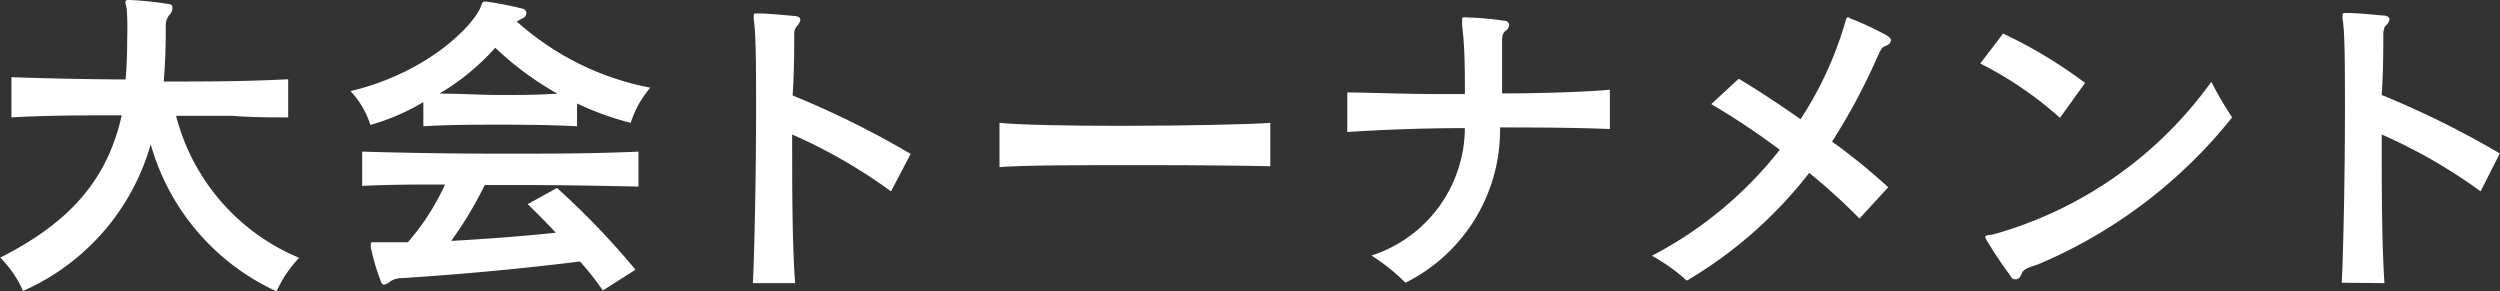 <svg viewBox="0 0 109.48 12.76" xmlns="http://www.w3.org/2000/svg"><rect x="0" y="0" width="109.48" height="12.76" fill="#333333" stroke="none"/><g fill="#fff" transform="translate(-.45 -.62)"><path d="m12.56 13.38a10.11 10.11 0 0 1 -5.51-6.44 10 10 0 0 1 -5.59 6.42 4.85 4.85 0 0 0 -1-1.46c3-1.51 4.69-3.38 5.32-6.23-1.67 0-3.18 0-4.83.09v-1.76c1.74.06 3.32.09 5 .1.06-.66.07-1.29.07-1.82a12.33 12.33 0 0 0 -.02-1.28 3 3 0 0 1 -.06-.28.1.1 0 0 1 .11-.1h.11a15.56 15.56 0 0 1 1.64.17c.2.03.2.07.2.21a.43.43 0 0 1 -.12.26.7.7 0 0 0 -.17.51c0 .43 0 1.34-.09 2.42 1.85 0 3.55 0 5.45-.1v1.67c-.85 0-1.65 0-2.46-.07h-2.45a9.22 9.22 0 0 0 5.39 6.22 5.25 5.25 0 0 0 -.99 1.47z"/><path d="m28.07 6a12.79 12.79 0 0 1 -2.35-.85v1c-1.14-.06-2.27-.07-3.39-.07s-2.23 0-3.34.07v-1.06a9.53 9.53 0 0 1 -2.32 1 3.87 3.87 0 0 0 -.87-1.48c3.2-.76 5.2-2.67 5.67-3.61.09-.2.07-.31.23-.31h.05a16 16 0 0 1 1.59.31.2.2 0 0 1 .16.2.25.25 0 0 1 -.18.23l-.24.13a12.17 12.17 0 0 0 5.85 2.9 4.38 4.38 0 0 0 -.86 1.54zm-5.25 2.72h-1.14a16.91 16.91 0 0 1 -1.47 2.45c1.39-.08 3-.19 4.58-.36-.39-.42-.81-.84-1.23-1.25l1.28-.71a34.65 34.65 0 0 1 3.44 3.58l-1.43.91a12.37 12.37 0 0 0 -1-1.27c-2.88.36-5.62.59-7.81.73a.88.88 0 0 0 -.49.14.7.7 0 0 1 -.28.15c-.07 0-.12-.07-.16-.2a9.06 9.06 0 0 1 -.42-1.44.41.41 0 0 1 0-.12c0-.09 0-.1.1-.1h.21.85.46a10.51 10.51 0 0 0 1.63-2.53c-1.21 0-2.41 0-3.63.06v-1.5q3.11.09 6.18.09c2 0 3.91 0 5.92-.09v1.53c-1.89-.04-3.74-.07-5.59-.07zm-.69-6a10.32 10.32 0 0 1 -2.44 2c1 0 1.83.06 2.68.06s1.58 0 2.49-.06a13.37 13.37 0 0 1 -2.73-2.02z"/><path d="m39.47 9a23.16 23.16 0 0 0 -4.33-2.49c0 2.28 0 4.73.13 6.51h-1.85c.07-1.35.14-4.72.14-7.53 0-1.83 0-3.41-.1-4a1.56 1.56 0 0 1 0-.2c0-.07 0-.08.14-.08h.11c.35 0 1.08.07 1.51.11.21 0 .28.09.28.17a.49.49 0 0 1 -.15.27.51.51 0 0 0 -.12.33c0 .76 0 1.68-.07 2.71a40 40 0 0 1 5.17 2.56z"/><path d="m50.61 7.85c-2.65 0-5.42 0-6.39.09v-1.94c.87.09 3 .13 5.25.13 2.78 0 5.7-.06 6.61-.13v1.9c-.85-.02-3.08-.05-5.47-.05z"/><path d="m66.14 6.2a7.47 7.47 0 0 1 -4.14 6.8 8.94 8.94 0 0 0 -1.49-1.19 5.9 5.9 0 0 0 4.09-5.58c-2.14 0-4.07.1-5.15.17v-1.73c.91 0 2.45.07 4.14.07h1.01c0-1 0-2.06-.12-3 0-.09 0-.14 0-.19v-.07c0-.09 0-.1.11-.1a14.4 14.4 0 0 1 1.75.15c.13 0 .2.1.2.19a.36.36 0 0 1 -.17.26c-.08.07-.14.16-.14.41v2.32c2 0 3.84-.08 4.72-.16v1.72c-1.46-.06-3.15-.07-4.81-.07z"/><path d="m83 2.64c-.15.06-.19.17-.32.44a27.06 27.06 0 0 1 -2 3.74 27.51 27.51 0 0 1 2.46 2l-1.26 1.37a26.71 26.71 0 0 0 -2.2-2 19 19 0 0 1 -5.36 4.72 8.11 8.11 0 0 0 -1.53-1.09 17.28 17.28 0 0 0 5.6-4.64 32 32 0 0 0 -3-2l1.2-1.11c.8.47 1.75 1.1 2.71 1.77a15.74 15.74 0 0 0 1.93-4.16c.06-.21.08-.3.14-.3s.1.05.22.09a12.78 12.78 0 0 1 1.46.69c.14.08.21.15.21.22s-.06.2-.26.26z"/><path d="m90.66 5.78a16.16 16.16 0 0 0 -3.49-2.38l1-1.31a20.6 20.6 0 0 1 3.59 2.16zm-1 6.43c-.35.12-.59.18-.67.38s-.16.26-.27.26-.15 0-.27-.21a17.8 17.8 0 0 1 -1-1.5.37.37 0 0 1 -.06-.15c0-.07.12-.06.37-.11a17.57 17.57 0 0 0 9.53-6.68 14.65 14.65 0 0 0 .91 1.56 21.59 21.59 0 0 1 -8.53 6.45z"/><path d="m109.08 9a23.16 23.16 0 0 0 -4.33-2.49c0 2.28 0 4.73.12 6.51l-1.87-.02c.07-1.35.14-4.72.14-7.53 0-1.83 0-3.41-.1-4a.79.79 0 0 1 0-.2c0-.07 0-.08.14-.08h.12c.35 0 1.07.07 1.51.11.21 0 .28.09.28.17a.46.46 0 0 1 -.16.27c-.07.05-.09.18-.11.33 0 .76 0 1.68-.07 2.71a40 40 0 0 1 5.17 2.56z"/></g></svg>